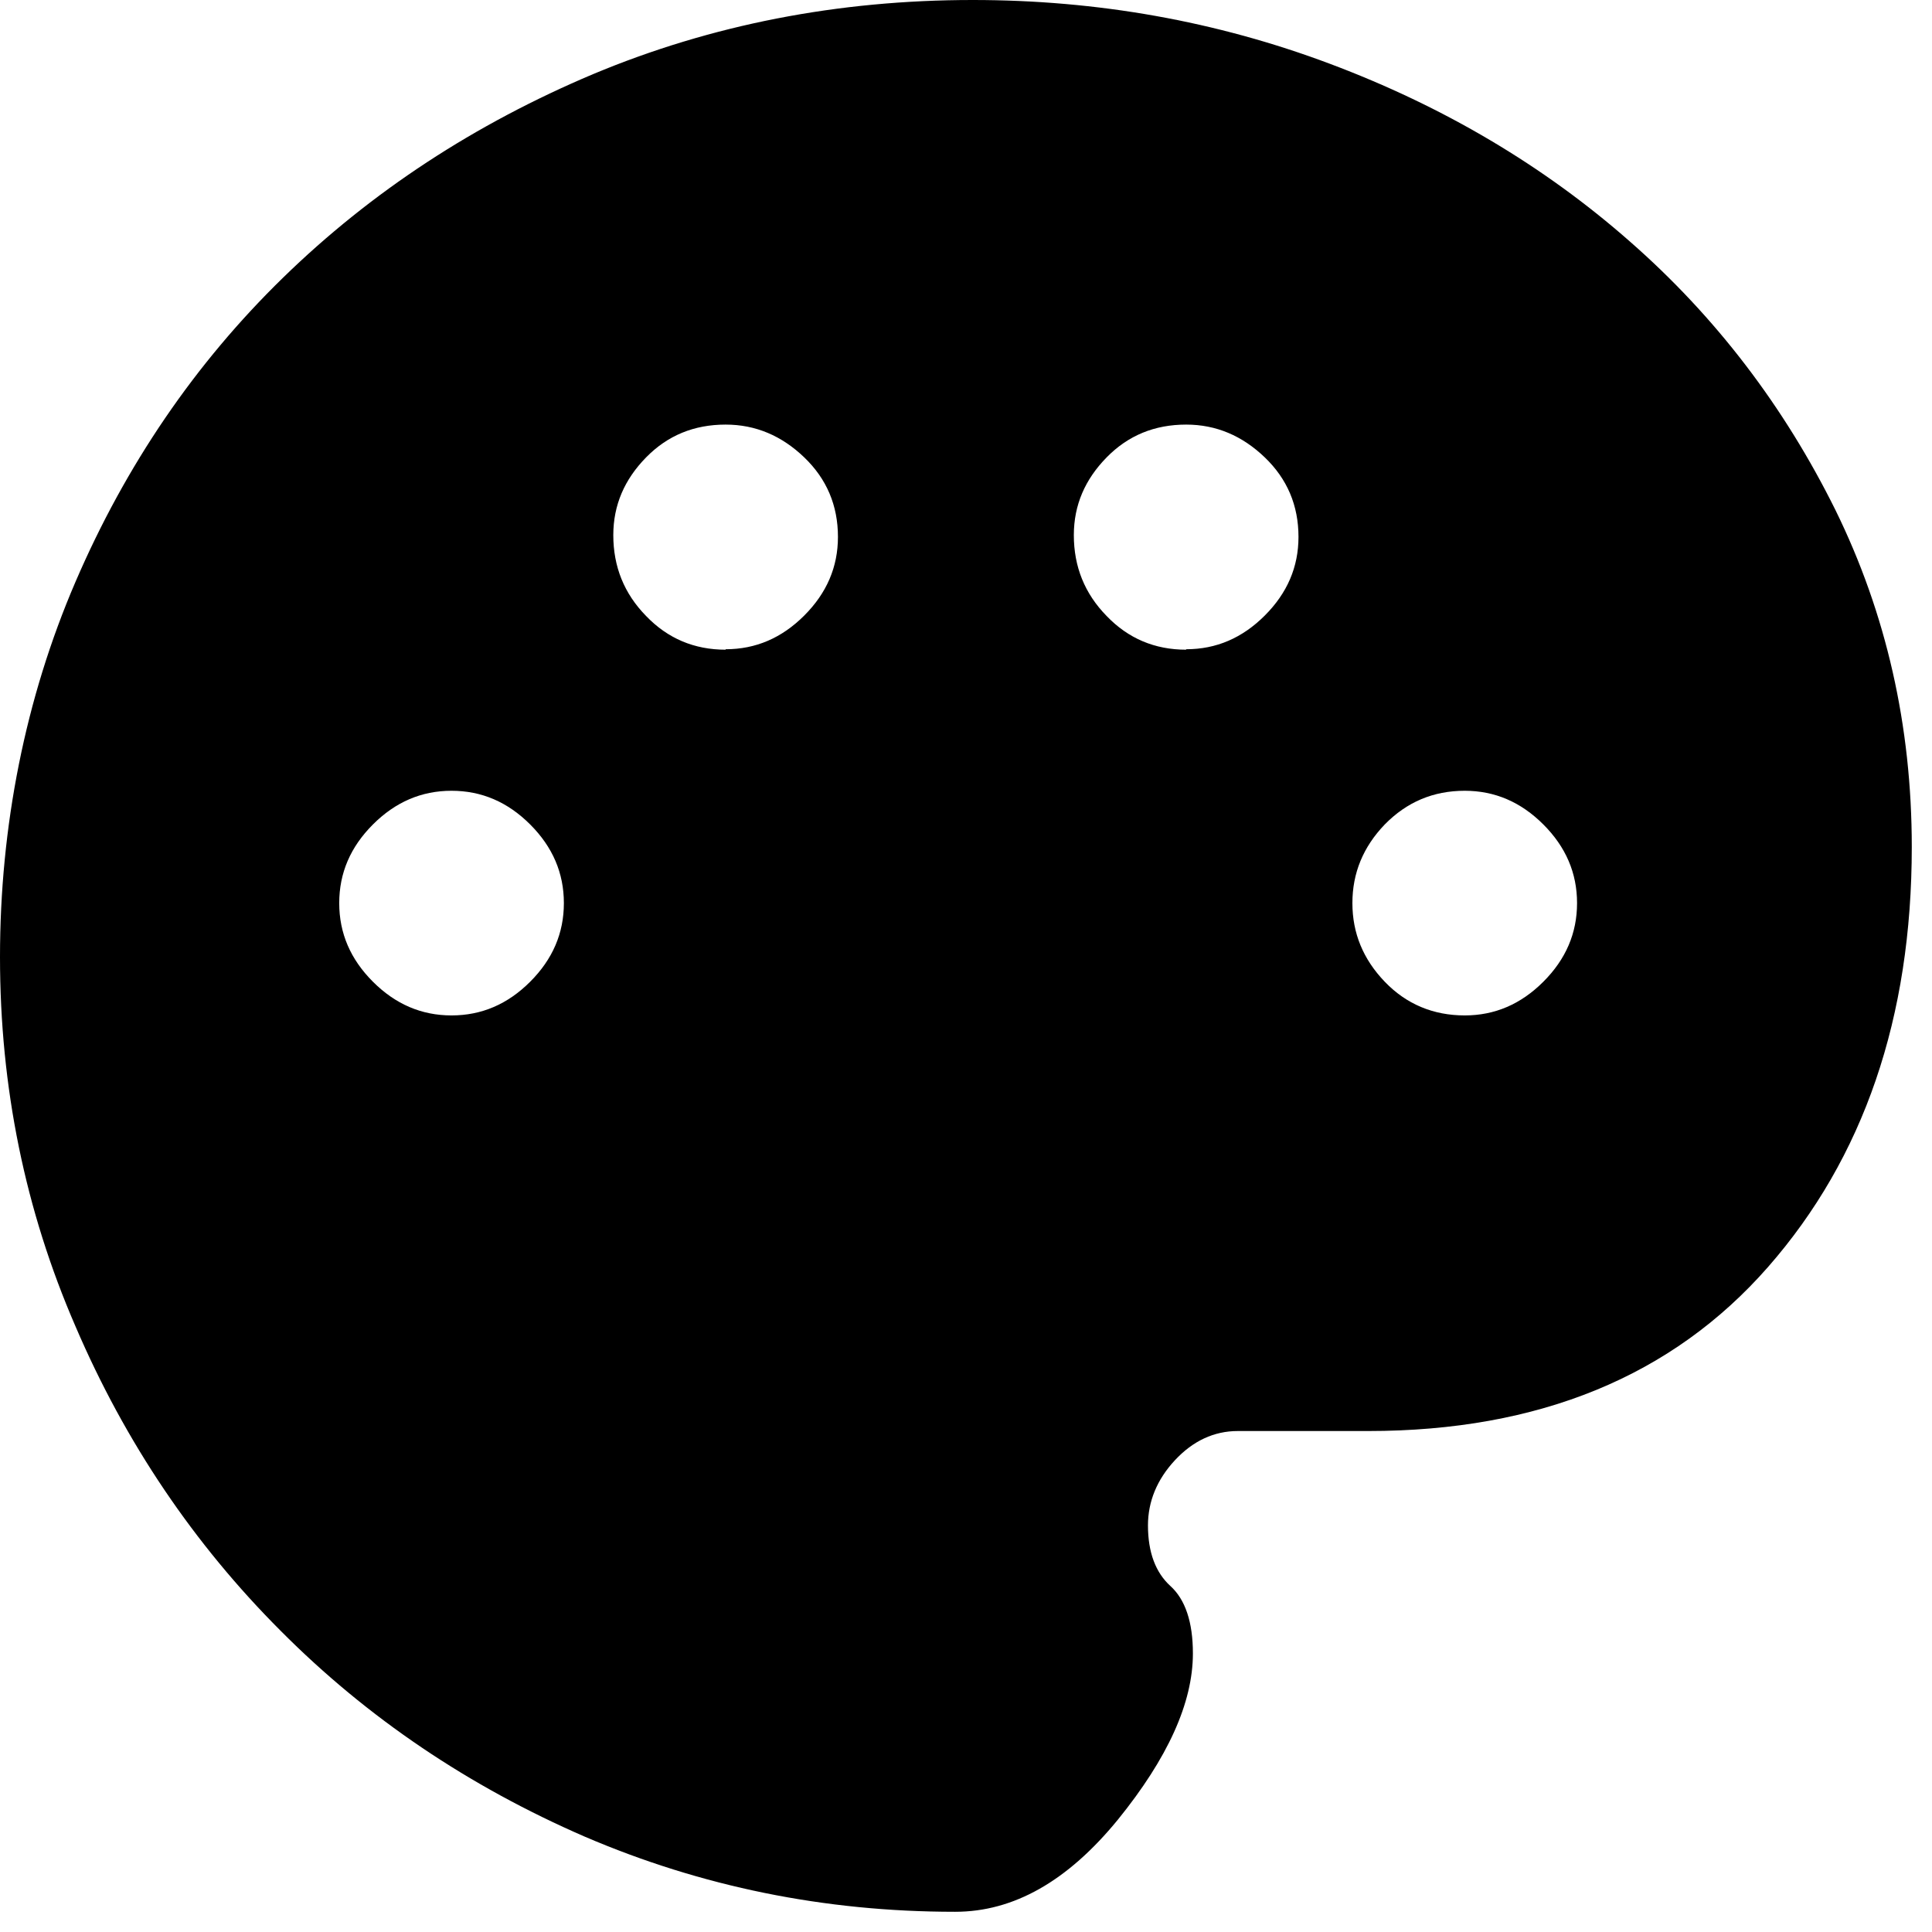 <svg width="43" height="43" viewBox="0 0 43 43" fill="none" xmlns="http://www.w3.org/2000/svg">
<path d="M21.25 42.55C18.35 42.55 15.61 41.99 13.02 40.88C10.44 39.76 8.18 38.24 6.25 36.3C4.32 34.37 2.79 32.11 1.68 29.52C0.56 26.94 0 24.2 0 21.3C0 18.4 0.56 15.55 1.68 12.95C2.8 10.35 4.34 8.09 6.3 6.18C8.27 4.26 10.57 2.76 13.2 1.65C15.83 0.55 18.65 0 21.65 0C24.42 0 27.07 0.47 29.6 1.42C32.13 2.37 34.36 3.69 36.27 5.37C38.19 7.05 39.71 9.05 40.85 11.35C41.98 13.65 42.55 16.15 42.55 18.85C42.55 22.65 41.48 25.77 39.35 28.2C37.22 30.63 34.25 31.85 30.45 31.85H27.55C27.02 31.85 26.55 32.07 26.15 32.5C25.75 32.93 25.55 33.42 25.55 33.95C25.55 34.55 25.72 35 26.05 35.3C26.38 35.6 26.55 36.1 26.55 36.8C26.55 37.9 25.99 39.13 24.88 40.5C23.76 41.87 22.56 42.55 21.26 42.55H21.25ZM10.05 22.6C10.72 22.6 11.3 22.35 11.8 21.85C12.3 21.35 12.55 20.77 12.55 20.1C12.55 19.43 12.3 18.85 11.8 18.35C11.3 17.85 10.72 17.6 10.05 17.6C9.38 17.6 8.8 17.85 8.3 18.35C7.8 18.85 7.55 19.43 7.55 20.1C7.55 20.77 7.8 21.35 8.3 21.85C8.8 22.35 9.38 22.6 10.05 22.6ZM16.15 14.45C16.82 14.45 17.4 14.2 17.9 13.7C18.4 13.2 18.65 12.62 18.65 11.95C18.65 11.25 18.4 10.66 17.9 10.18C17.4 9.7 16.82 9.45 16.15 9.45C15.45 9.45 14.86 9.69 14.38 10.18C13.9 10.67 13.65 11.24 13.65 11.91C13.65 12.61 13.89 13.21 14.38 13.71C14.86 14.21 15.45 14.46 16.15 14.46V14.45ZM26.4 14.45C27.07 14.45 27.65 14.2 28.15 13.7C28.65 13.2 28.9 12.62 28.9 11.95C28.9 11.25 28.65 10.66 28.15 10.18C27.65 9.7 27.07 9.45 26.4 9.45C25.7 9.45 25.11 9.69 24.63 10.18C24.15 10.67 23.9 11.24 23.9 11.91C23.9 12.61 24.14 13.21 24.63 13.71C25.11 14.21 25.7 14.46 26.4 14.46V14.45ZM32.6 22.6C33.27 22.6 33.85 22.35 34.35 21.85C34.85 21.35 35.1 20.77 35.1 20.1C35.1 19.43 34.85 18.85 34.35 18.35C33.85 17.85 33.27 17.6 32.6 17.6C31.9 17.6 31.31 17.85 30.82 18.35C30.34 18.85 30.1 19.43 30.1 20.1C30.1 20.77 30.34 21.35 30.82 21.85C31.3 22.35 31.9 22.6 32.6 22.6Z" fill="black"/>
</svg>
